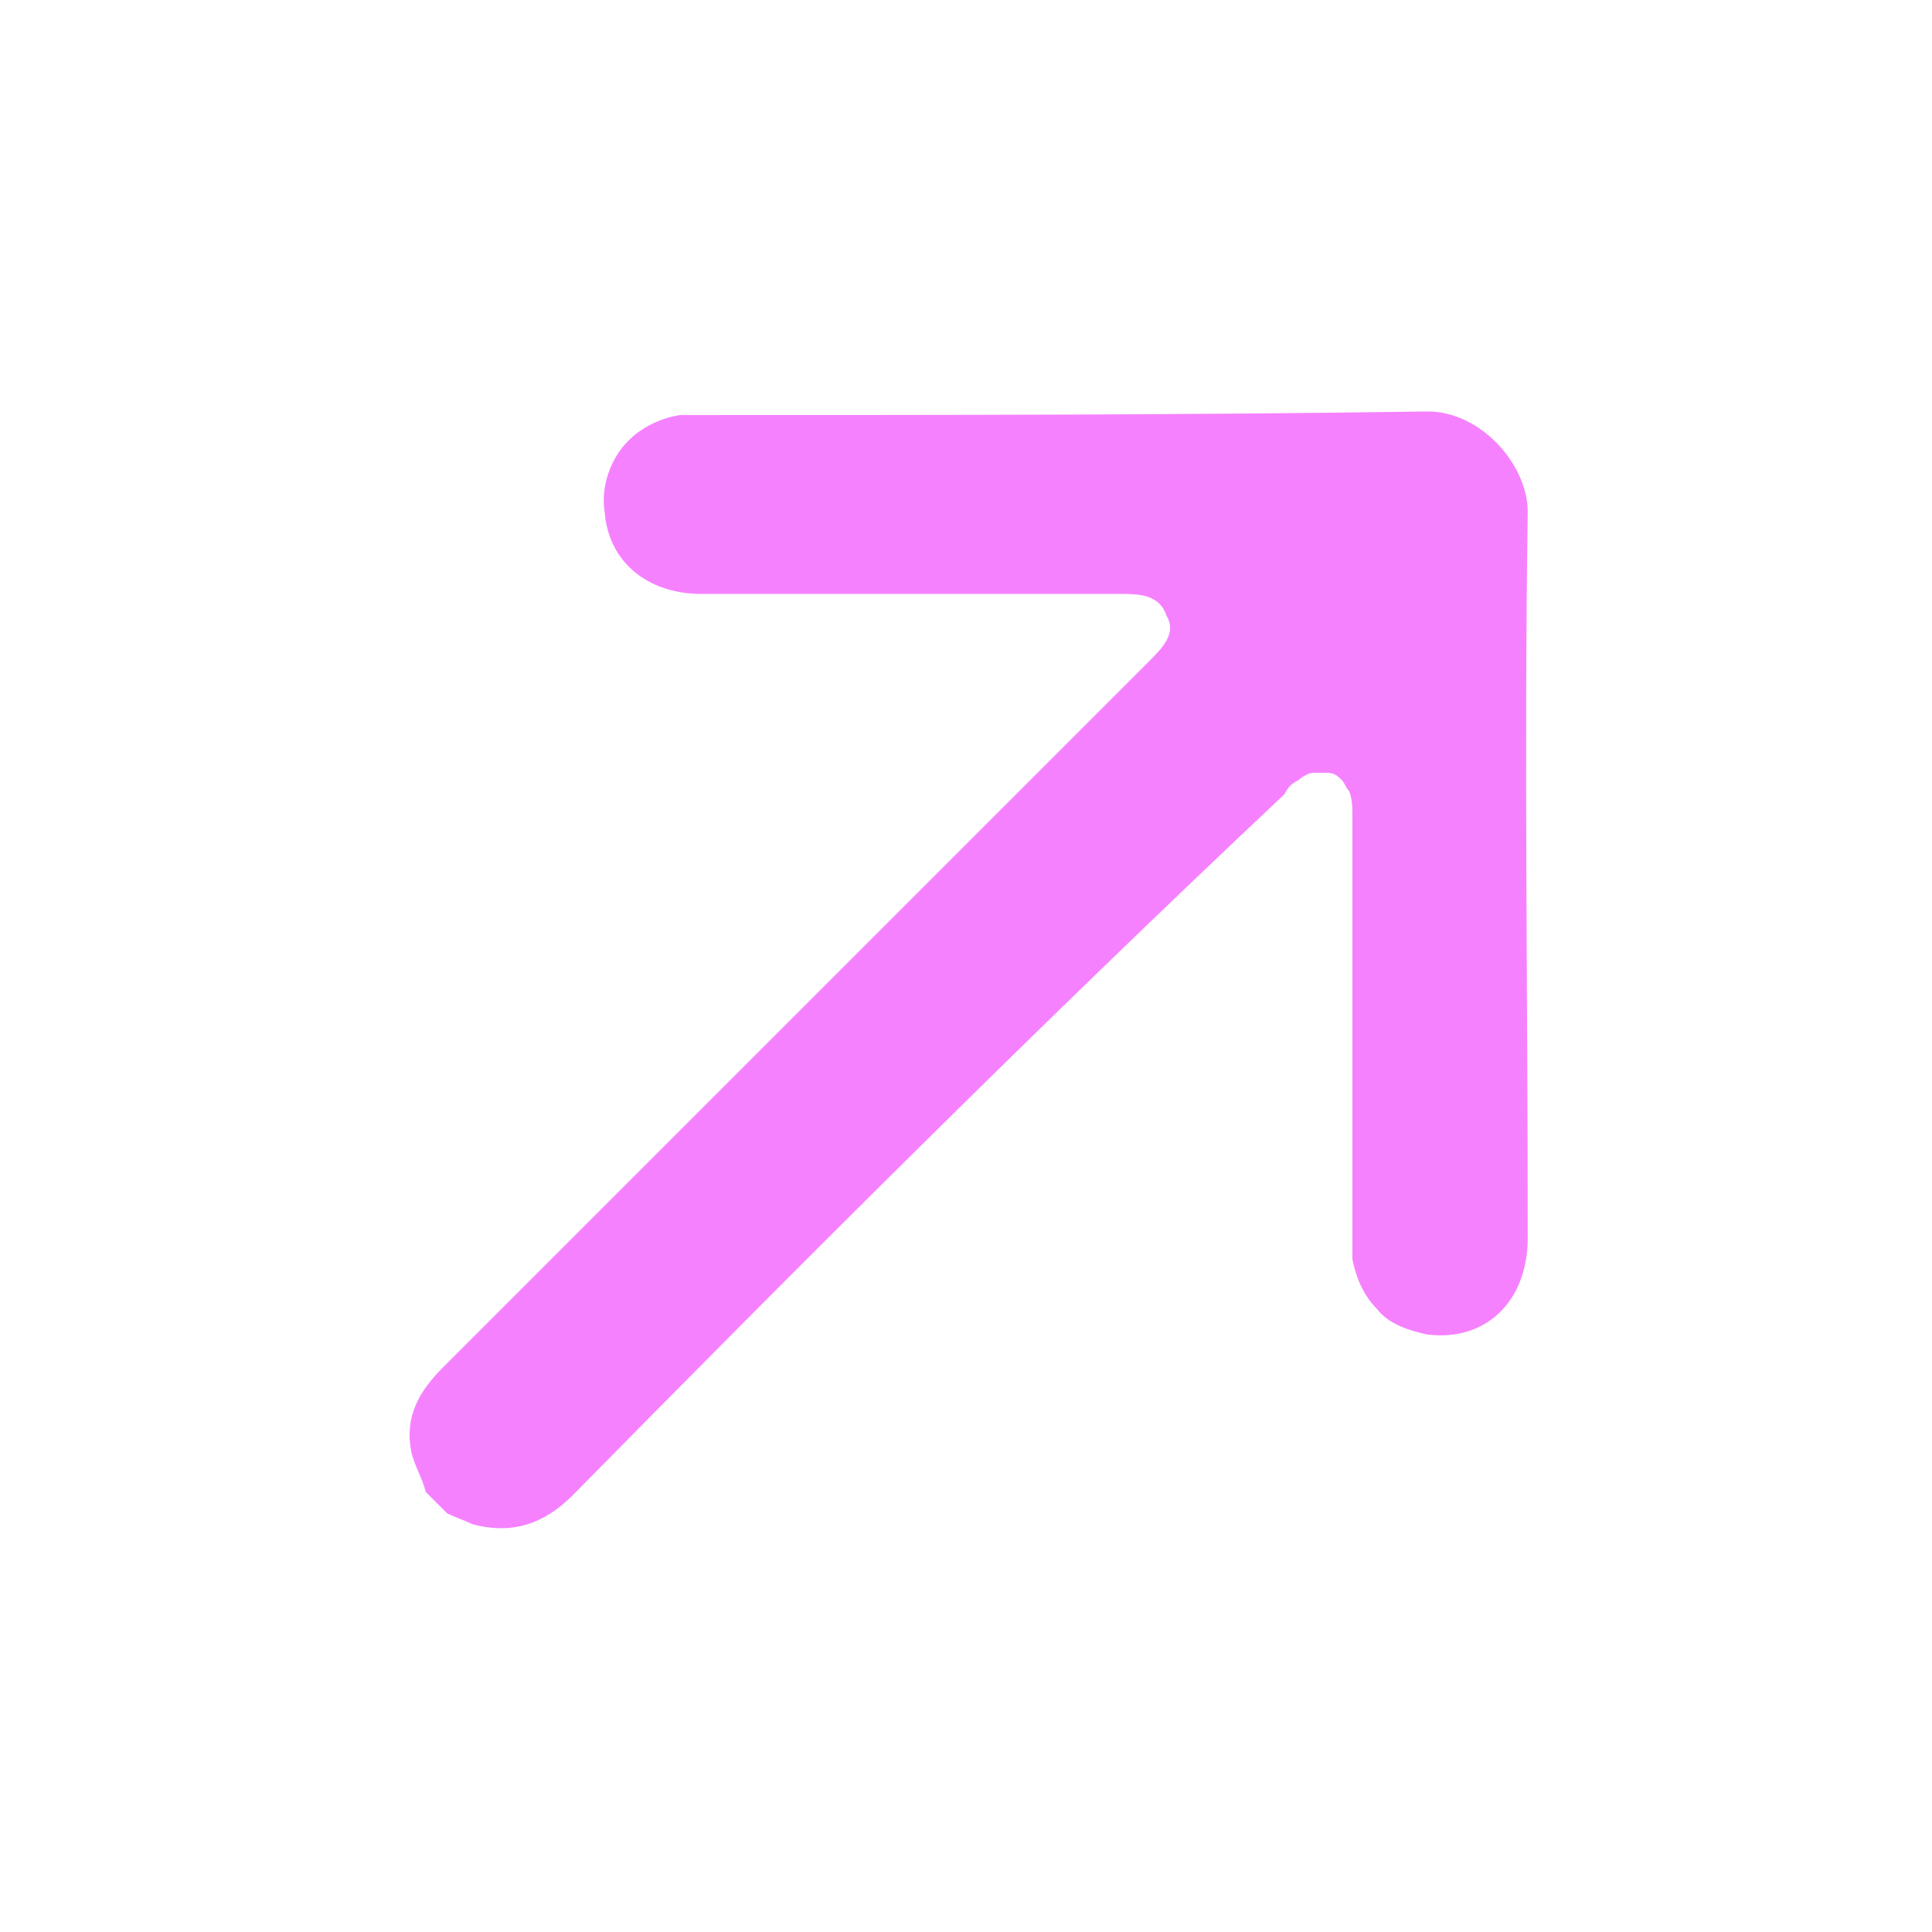 <?xml version="1.0" encoding="UTF-8"?> <svg xmlns="http://www.w3.org/2000/svg" xmlns:xlink="http://www.w3.org/1999/xlink" version="1.1" id="Слой_1" x="0px" y="0px" viewBox="0 0 54 54" style="enable-background:new 0 0 54 54;" xml:space="preserve"> <style type="text/css"> .st0{fill:#F681FF;} </style> <path class="st0" d="M11.9,41.7c-0.1-0.4-0.3-0.7-0.4-1.1c-0.2-1,0.2-1.7,0.9-2.4c1.8-1.8,3.5-3.5,5.3-5.3 c4.8-4.8,9.6-9.6,14.4-14.4c0.4-0.4,0.8-0.8,0.5-1.3c-0.2-0.6-0.8-0.6-1.3-0.6c-3.9,0-7.8,0-11.7,0c-1.5,0-2.6-0.9-2.7-2.3 c-0.1-0.6,0.1-1.3,0.5-1.8c0.4-0.5,1-0.8,1.6-0.9c0.2,0,0.5,0,0.7,0c6.7,0,13.5,0,20.2-0.1c1.5,0,2.8,1.5,2.8,2.8 c-0.1,6.8,0,13.5,0,20.3c0,1.8-1.2,2.9-2.8,2.7c-0.5-0.1-1.1-0.3-1.4-0.7c-0.4-0.4-0.6-0.9-0.7-1.4c0-0.2,0-0.5,0-0.7 c0-3.9,0-7.8,0-11.7c0-0.2,0-0.5-0.1-0.7c-0.1-0.1-0.1-0.2-0.2-0.3s-0.2-0.2-0.4-0.2c-0.1,0-0.3,0-0.4,0c-0.1,0-0.3,0.1-0.4,0.2 c-0.2,0.1-0.3,0.2-0.4,0.4C29.1,28.6,22.5,35.2,16,41.8c-0.8,0.8-1.7,1.1-2.8,0.8c-0.2-0.1-0.5-0.2-0.7-0.3L11.9,41.7z"></path> </svg> 
